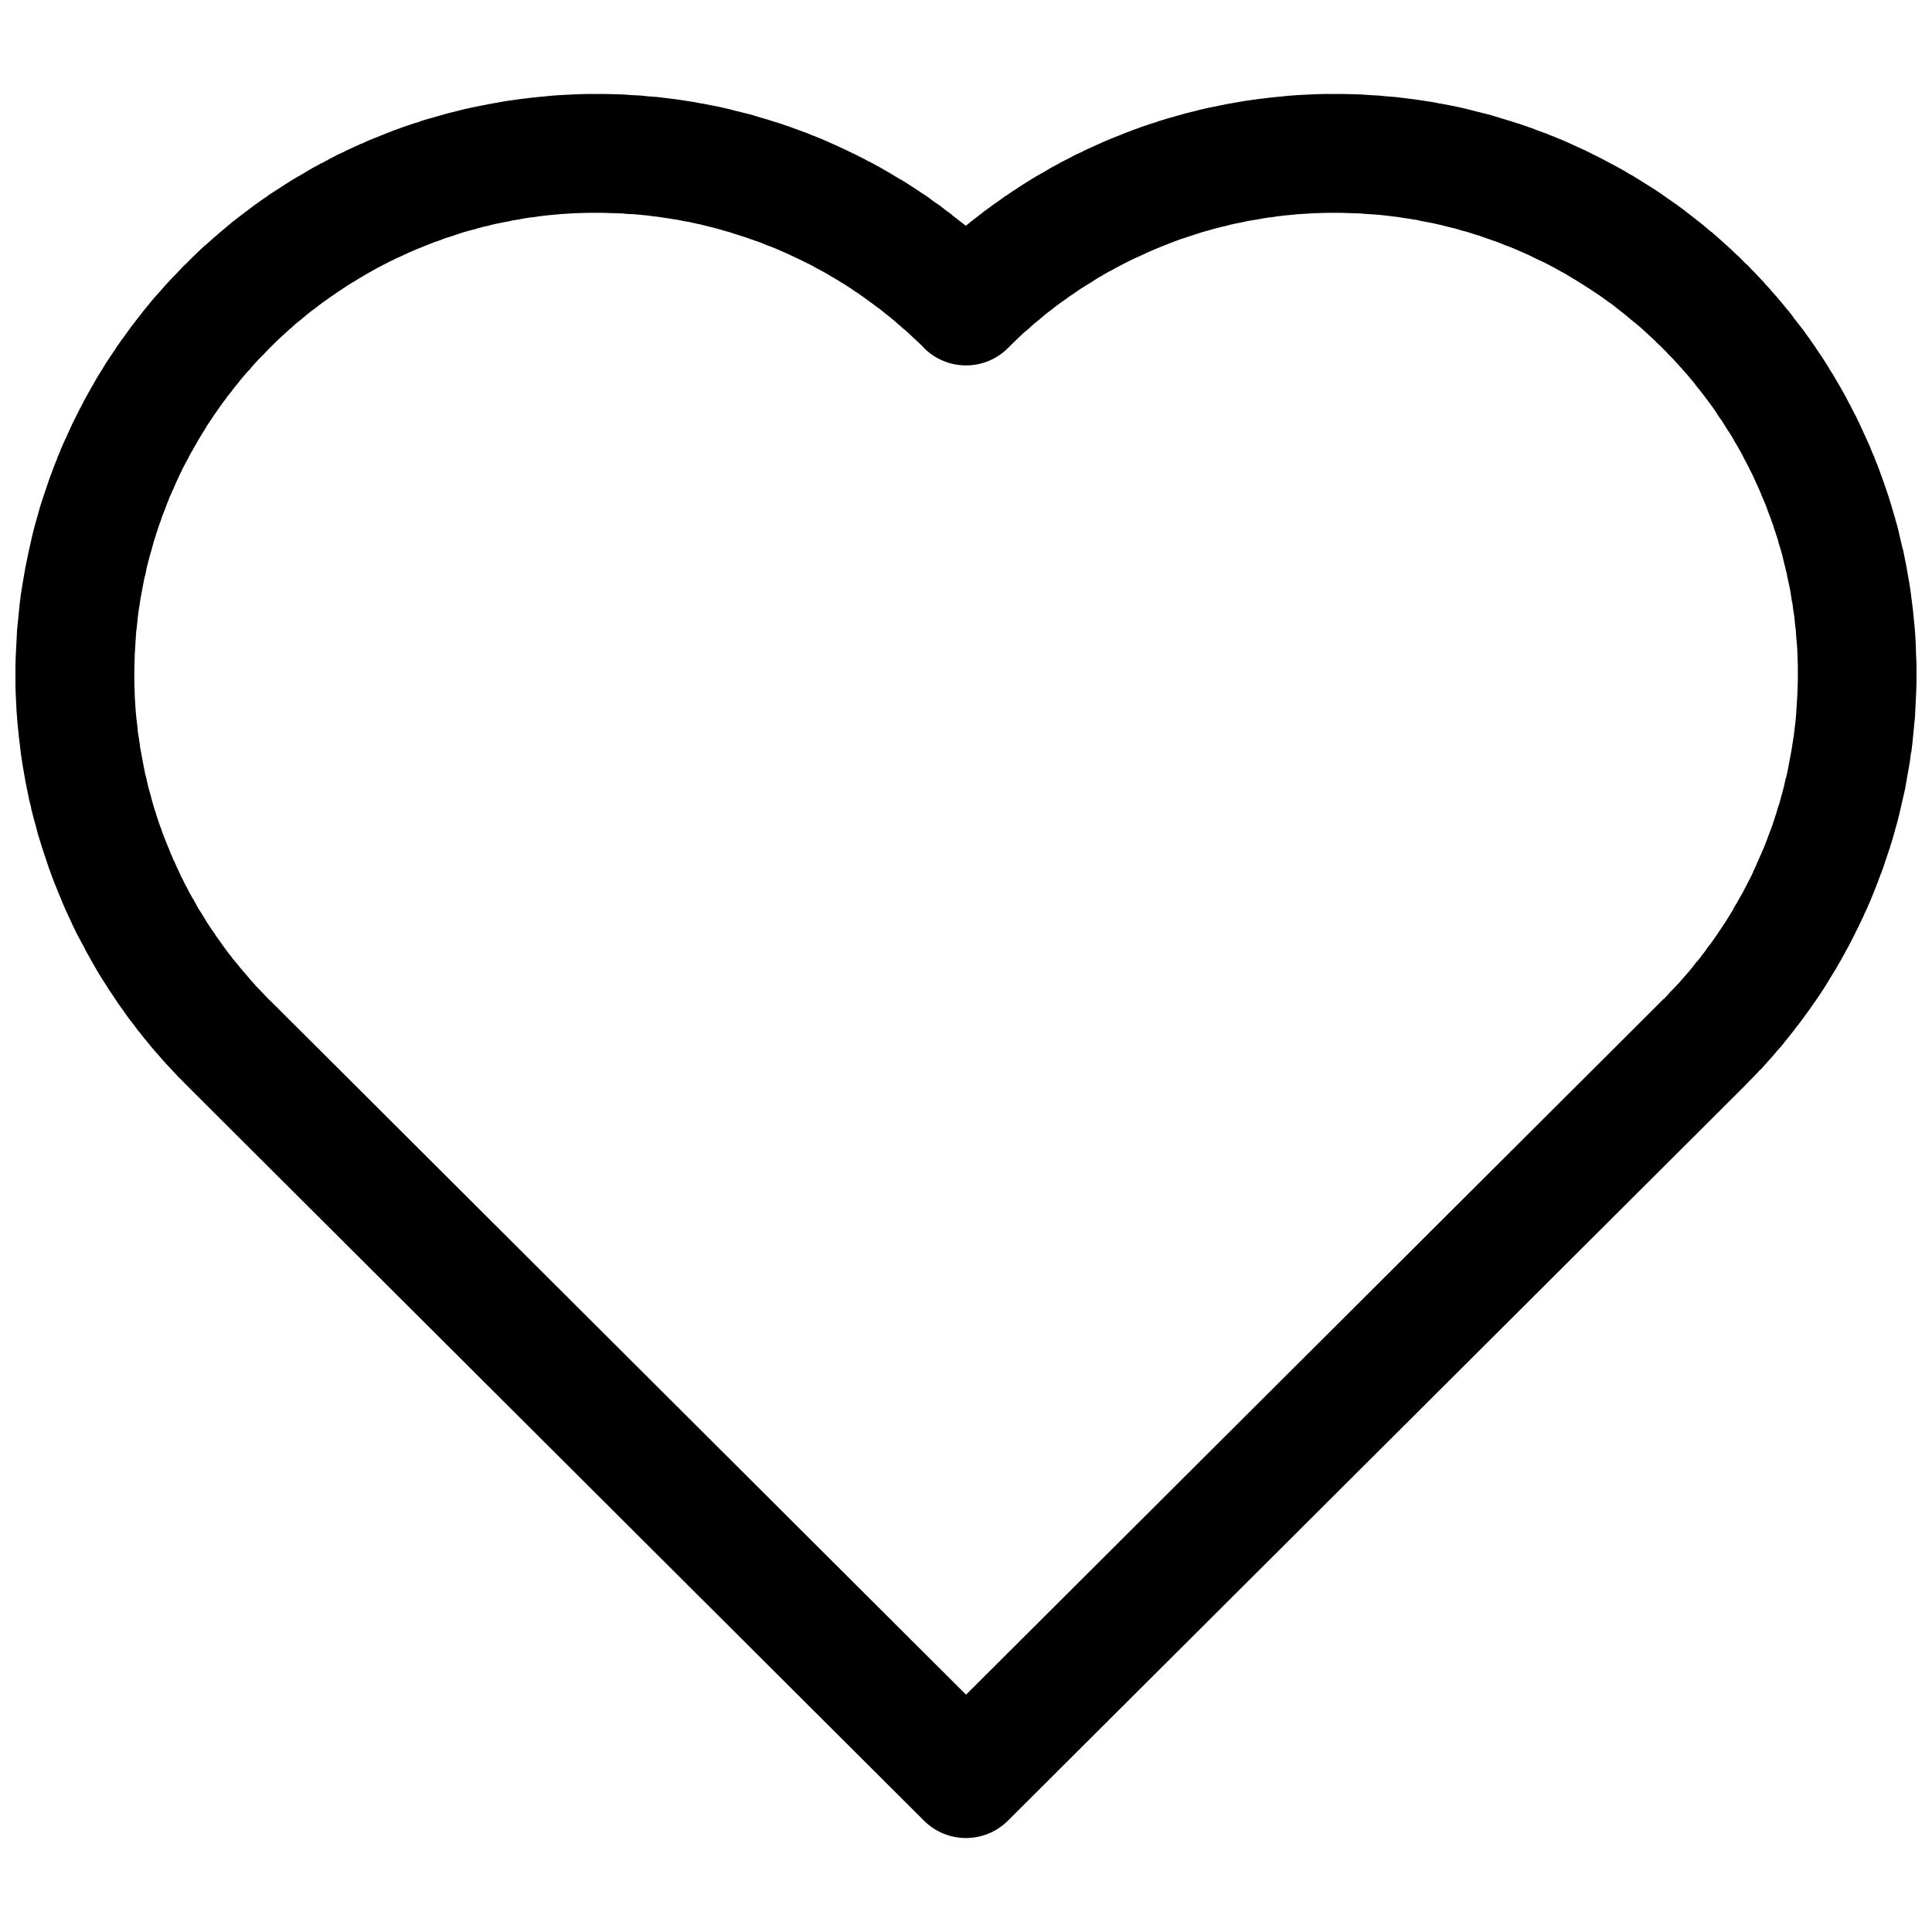 <?xml version="1.0" encoding="UTF-8"?>
<!-- Uploaded to: ICON Repo, www.iconrepo.com, Generator: ICON Repo Mixer Tools -->
<svg width="800px" height="800px" version="1.1" viewBox="144 144 512 512" xmlns="http://www.w3.org/2000/svg">
 <defs>
  <clipPath id="a">
   <path d="m148.09 168h503.81v464h-503.81z"/>
  </clipPath>
 </defs>
 <g clip-path="url(#a)">
  <path d="m299.47 168.91c-0.789 0.016-1.594 0.031-2.383 0.059h-0.059c-0.785 0.027-1.539 0.078-2.324 0.117-0.77 0.035-1.555 0.066-2.324 0.117h-0.055c-0.785 0.051-1.539 0.113-2.324 0.176s-1.539 0.16-2.324 0.234l-0.004-0.004h-0.055c-0.781 0.074-1.543 0.145-2.324 0.234-0.785 0.086-1.598 0.191-2.383 0.289-0.762 0.094-1.566 0.184-2.324 0.289-0.781 0.109-1.543 0.227-2.324 0.348h-0.059c-0.777 0.125-1.551 0.27-2.324 0.406-0.758 0.133-1.512 0.266-2.266 0.406-0.758 0.141-1.566 0.312-2.324 0.465-0.77 0.156-1.559 0.297-2.324 0.465-0.77 0.172-1.559 0.34-2.324 0.523-0.766 0.18-1.504 0.387-2.266 0.582h-0.004-0.055c-0.766 0.195-1.504 0.375-2.266 0.582-0.746 0.199-1.465 0.43-2.207 0.641-0.758 0.215-1.512 0.414-2.266 0.641l-0.004-0.004h-0.059c-0.754 0.227-1.516 0.457-2.266 0.699v0.059c-0.75 0.242-1.52 0.445-2.266 0.699-0.73 0.246-1.48 0.5-2.207 0.754-0.727 0.254-1.484 0.547-2.207 0.812h-0.004-0.055c-0.738 0.273-1.477 0.586-2.207 0.871-0.719 0.277-1.438 0.582-2.148 0.871-0.73 0.297-1.48 0.562-2.207 0.871-0.723 0.309-1.43 0.668-2.148 0.988v-0.059c-0.723 0.316-1.434 0.66-2.148 0.988s-1.441 0.648-2.148 0.988h-0.012v0.059c-0.711 0.34-1.445 0.637-2.148 0.988-0.691 0.344-1.406 0.75-2.094 1.105s-1.352 0.738-2.035 1.105v-0.059c-0.695 0.371-1.402 0.781-2.094 1.164l0.004-0.004h-0.059c-0.688 0.387-1.352 0.824-2.035 1.219-0.66 0.379-1.324 0.773-1.977 1.164l0.004-0.004h-0.059c-0.676 0.406-1.363 0.805-2.035 1.219-0.656 0.406-1.324 0.863-1.977 1.277-0.66 0.426-1.32 0.844-1.977 1.277-0.66 0.434-1.324 0.832-1.977 1.277l0.004 0.008v0.059c-0.648 0.445-1.332 0.883-1.977 1.336-0.629 0.441-1.238 0.883-1.859 1.336-0.641 0.465-1.285 0.977-1.918 1.453-0.629 0.477-1.297 0.969-1.918 1.453-0.602 0.465-1.207 0.918-1.801 1.395h0.004c-0.02 0.016-0.039 0.035-0.059 0.055-0.613 0.496-1.195 1.004-1.801 1.512-0.605 0.504-1.203 1-1.801 1.512-0.598 0.512-1.152 0.988-1.742 1.512-0.594 0.52-1.16 1.039-1.742 1.57l-0.004-0.004h-0.059c-0.582 0.527-1.168 1.09-1.742 1.629-0.574 0.539-1.121 1.078-1.684 1.629-0.566 0.551-1.129 1.129-1.684 1.684-0.164 0.164-0.359 0.301-0.523 0.465-0.555 0.559-1.078 1.176-1.629 1.742-0.547 0.566-1.09 1.109-1.629 1.684-0.539 0.578-1.098 1.16-1.629 1.742-0.527 0.582-1.051 1.211-1.57 1.801-0.52 0.594-1.059 1.141-1.57 1.742-0.508 0.602-1.012 1.25-1.512 1.859-0.484 0.586-0.977 1.148-1.453 1.742l0.008 0.004c-0.02 0.039-0.039 0.078-0.059 0.117-0.488 0.617-0.973 1.234-1.453 1.859-0.457 0.586-0.945 1.207-1.395 1.801-0.473 0.629-0.93 1.281-1.395 1.918-0.465 0.637-0.941 1.273-1.395 1.918s-0.895 1.266-1.336 1.918v0.059c-0.441 0.652-0.902 1.316-1.336 1.977-0.426 0.645-0.863 1.266-1.277 1.918-0.422 0.664-0.809 1.363-1.219 2.035l-0.004-0.004-0.059 0.059c-0.41 0.672-0.82 1.297-1.219 1.977-0.391 0.652-0.723 1.32-1.105 1.977-0.02 0.016-0.039 0.035-0.059 0.055-0.391 0.684-0.781 1.402-1.164 2.094-0.363 0.652-0.75 1.32-1.105 1.977h0.004v0.059c-0.371 0.695-0.746 1.391-1.105 2.094s-0.695 1.387-1.047 2.094c-0.352 0.703-0.707 1.383-1.047 2.094l0.004-0.008v0.059c-0.336 0.711-0.664 1.434-0.988 2.148-0.328 0.719-0.672 1.426-0.988 2.148-0.309 0.703-0.633 1.387-0.93 2.094v0.117c-0.305 0.727-0.637 1.418-0.93 2.148h0.059c-0.293 0.73-0.59 1.418-0.871 2.148-0.285 0.734-0.543 1.469-0.812 2.207l-0.004 0.004c-0.02 0.02-0.039 0.039-0.059 0.059-0.27 0.738-0.496 1.465-0.754 2.207-0.254 0.727-0.512 1.48-0.754 2.207-0.25 0.75-0.516 1.512-0.754 2.266-0.238 0.75-0.473 1.457-0.699 2.207v0.004 0.059c-0.223 0.754-0.426 1.508-0.641 2.266-0.215 0.758-0.438 1.508-0.641 2.266-0.203 0.762-0.391 1.5-0.582 2.266-0.191 0.762-0.344 1.559-0.523 2.324-0.176 0.766-0.359 1.555-0.523 2.324-0.164 0.75-0.312 1.512-0.465 2.266-0.152 0.75-0.324 1.512-0.465 2.266l0.004 0.004v0.055c-0.145 0.777-0.277 1.547-0.406 2.324s-0.289 1.605-0.406 2.383c-0.117 0.758-0.242 1.508-0.348 2.266-0.105 0.781-0.195 1.602-0.289 2.383s-0.152 1.543-0.234 2.324c-0.082 0.785-0.16 1.539-0.234 2.324-0.074 0.785-0.172 1.539-0.234 2.324h0.004v0.117c-0.055 0.785-0.074 1.539-0.117 2.324-0.047 0.789-0.082 1.535-0.117 2.324-0.035 0.785-0.094 1.539-0.117 2.324-0.023 0.789-0.047 1.594-0.059 2.383v0.059c-0.008 0.789-0.004 1.535 0 2.324 0 0.789-0.012 1.535 0 2.324v0.059c0.016 0.785 0.031 1.539 0.059 2.324 0.027 0.789 0.078 1.594 0.117 2.383 0.035 0.77 0.066 1.555 0.117 2.324 0.051 0.785 0.113 1.598 0.176 2.383h-0.004v0.059c0.066 0.785 0.156 1.539 0.234 2.324 0.074 0.781 0.145 1.543 0.234 2.324 0.082 0.762 0.195 1.504 0.289 2.266v0.117c0.102 0.781 0.176 1.543 0.289 2.324 0.102 0.742 0.234 1.527 0.348 2.266v0.059c0.125 0.777 0.27 1.547 0.406 2.324 0.133 0.773 0.262 1.551 0.406 2.324 0.141 0.754 0.312 1.516 0.465 2.266 0.156 0.773 0.297 1.555 0.465 2.324h0.004v0.059c0.172 0.77 0.398 1.5 0.582 2.266h-0.059c0.18 0.766 0.387 1.504 0.582 2.266h-0.004v0.059c0.195 0.762 0.434 1.508 0.641 2.266 0.199 0.742 0.371 1.527 0.582 2.266 0.219 0.758 0.469 1.512 0.699 2.266 0.227 0.754 0.457 1.461 0.699 2.207 0.238 0.75 0.504 1.52 0.754 2.266 0.25 0.746 0.492 1.523 0.754 2.266 0.266 0.738 0.535 1.473 0.812 2.207 0.266 0.723 0.535 1.434 0.812 2.148v0.008c0.02 0.035 0.039 0.074 0.059 0.113 0.289 0.734 0.57 1.422 0.871 2.148 0.285 0.707 0.574 1.391 0.871 2.094v0.059c0.309 0.723 0.609 1.434 0.93 2.148 0.32 0.719 0.656 1.434 0.988 2.148 0.328 0.715 0.648 1.441 0.988 2.148 0.344 0.711 0.691 1.445 1.047 2.148 0.352 0.703 0.742 1.395 1.105 2.094 0.355 0.684 0.738 1.355 1.105 2.035l-0.004 0.004v0.059c0.375 0.695 0.777 1.402 1.164 2.094 0.371 0.664 0.723 1.316 1.105 1.977l-0.004-0.004 0.059 0.059c0.395 0.68 0.754 1.359 1.164 2.035 0.395 0.66 0.816 1.32 1.219 1.977 0.418 0.672 0.852 1.312 1.277 1.977v-0.004 0.059c0.426 0.66 0.898 1.32 1.336 1.977 0.422 0.637 0.848 1.289 1.277 1.918v-0.004 0.059c0.445 0.648 0.938 1.277 1.395 1.918 0.457 0.641 0.871 1.285 1.336 1.918 0.438 0.602 0.945 1.203 1.395 1.801h0.004c0.02 0.02 0.039 0.039 0.059 0.059 0.477 0.629 0.91 1.297 1.395 1.918h0.055c0.488 0.617 0.957 1.25 1.453 1.859 0.477 0.594 0.969 1.156 1.453 1.742v0.059c0.504 0.605 1.055 1.203 1.57 1.801 0.516 0.598 0.988 1.152 1.512 1.742 0.52 0.586 1.039 1.164 1.57 1.742l-0.004 0.004 0.059 0.059c0.535 0.582 1.086 1.172 1.629 1.742 0.508 0.543 0.992 1.09 1.512 1.629l-0.004-0.004c0.039 0.02 0.078 0.039 0.117 0.059 0.551 0.566 1.066 1.129 1.629 1.684l0.465 0.465 195.18 194.66v0.004c2.949 2.93 6.938 4.574 11.098 4.574 4.156 0 8.148-1.645 11.098-4.574l195.65-195.12c0.02-0.039 0.039-0.078 0.059-0.117 0.145-0.148 0.32-0.258 0.465-0.406l0.055-0.117c0.523-0.527 1.055-1.035 1.57-1.57 0.551-0.57 1.086-1.164 1.629-1.742v0.004h0.059c0.535-0.578 1.043-1.16 1.57-1.742 0.531-0.582 1.047-1.152 1.57-1.742 0.52-0.59 1-1.203 1.512-1.801l-0.004-0.004h0.062c0.508-0.602 1.012-1.195 1.512-1.801h-0.004v-0.059c0.473-0.578 0.988-1.16 1.453-1.742l0.059-0.117c0.465-0.582 0.938-1.156 1.395-1.742h0.004v-0.059c0.484-0.625 0.98-1.23 1.453-1.859h-0.004c0.023-0.02 0.043-0.039 0.062-0.059 0.453-0.609 0.891-1.242 1.336-1.859l0.059-0.059c0.445-0.617 0.898-1.238 1.336-1.859 0.453-0.645 0.895-1.266 1.336-1.918s0.902-1.32 1.336-1.977 0.855-1.312 1.277-1.977c0.422-0.664 0.809-1.363 1.219-2.035 0.414-0.672 0.816-1.297 1.219-1.977l0.008 0.004c0.016-0.02 0.031-0.039 0.051-0.059 0.387-0.656 0.727-1.316 1.105-1.977l0.059-0.059c0.379-0.656 0.734-1.312 1.105-1.977l-0.004 0.004c0.02-0.039 0.039-0.078 0.059-0.117 0.379-0.691 0.734-1.336 1.105-2.035 0.371-0.695 0.746-1.391 1.105-2.094 0.352-0.684 0.703-1.402 1.047-2.094 0.352-0.707 0.707-1.438 1.047-2.148 0.328-0.695 0.668-1.391 0.988-2.094v-0.059c0.309-0.684 0.684-1.402 0.984-2.094v-0.059c0.301-0.691 0.637-1.398 0.93-2.094v-0.059c0.301-0.707 0.582-1.438 0.871-2.148 0.293-0.73 0.59-1.477 0.871-2.207v0.008-0.059c0.27-0.711 0.555-1.434 0.812-2.148l0.059-0.059c0.266-0.715 0.5-1.43 0.754-2.148v-0.059c0.258-0.746 0.508-1.457 0.754-2.207 0.246-0.746 0.52-1.516 0.754-2.266 0.238-0.75 0.473-1.457 0.699-2.207 0.227-0.754 0.426-1.508 0.641-2.266v-0.004-0.059c0.215-0.758 0.438-1.504 0.641-2.266 0.195-0.742 0.398-1.523 0.582-2.266v-0.059c0.18-0.727 0.352-1.48 0.523-2.207v-0.059c0.176-0.746 0.359-1.516 0.523-2.266 0.168-0.77 0.367-1.551 0.523-2.324h-0.004v-0.059c0.148-0.754 0.27-1.508 0.406-2.266v-0.059c0.141-0.754 0.281-1.512 0.406-2.266 0.133-0.777 0.289-1.547 0.406-2.324 0.117-0.777 0.18-1.547 0.293-2.324h0.062c0.105-0.762 0.199-1.562 0.293-2.324v-0.059c0.094-0.766 0.148-1.5 0.23-2.266v-0.059c0.082-0.781 0.16-1.543 0.23-2.324v-0.059c0.07-0.785 0.176-1.539 0.23-2.324 0.059-0.789 0.07-1.535 0.117-2.324v-0.059c0.043-0.785 0.082-1.539 0.117-2.324v-0.059c0.031-0.789 0.094-1.535 0.117-2.324 0.023-0.785 0.047-1.539 0.059-2.324 0.008-0.77 0.004-1.555 0-2.324 0-0.789 0.012-1.594 0-2.383-0.016-0.789-0.09-1.594-0.117-2.383-0.027-0.766-0.02-1.559-0.059-2.324v-0.059c-0.035-0.77-0.07-1.555-0.117-2.324-0.051-0.766-0.113-1.559-0.176-2.324v-0.059c-0.059-0.766-0.16-1.559-0.23-2.324-0.074-0.785-0.145-1.598-0.23-2.383-0.086-0.762-0.195-1.562-0.293-2.324v-0.059c-0.094-0.762-0.184-1.504-0.293-2.266v-0.059c-0.105-0.758-0.23-1.508-0.348-2.266v-0.059c-0.117-0.758-0.277-1.512-0.406-2.266-0.133-0.773-0.262-1.551-0.406-2.324v-0.059c-0.145-0.758-0.309-1.512-0.465-2.266v-0.059c-0.156-0.75-0.301-1.52-0.465-2.266h-0.062c-0.168-0.75-0.344-1.52-0.523-2.266-0.18-0.746-0.336-1.523-0.523-2.266v-0.059c-0.188-0.746-0.383-1.523-0.582-2.266h0.004c-0.02-0.02-0.039-0.039-0.059-0.059-0.195-0.719-0.375-1.492-0.582-2.207l-0.059-0.117c-0.207-0.715-0.426-1.438-0.641-2.148v-0.059c-0.23-0.754-0.457-1.461-0.699-2.207v-0.004-0.055c-0.242-0.75-0.504-1.461-0.754-2.207-0.254-0.746-0.492-1.465-0.754-2.207-0.262-0.742-0.539-1.469-0.812-2.207l-0.004-0.004v-0.059c-0.27-0.711-0.535-1.441-0.812-2.148l-0.059-0.059c-0.277-0.711-0.527-1.445-0.812-2.148v-0.004c-0.02-0.02-0.043-0.039-0.062-0.059-0.293-0.711-0.57-1.383-0.871-2.094v-0.059c-0.297-0.707-0.621-1.391-0.93-2.094v0.004c-0.02-0.035-0.039-0.074-0.059-0.113-0.32-0.719-0.656-1.434-0.988-2.148-0.312-0.676-0.609-1.363-0.93-2.035-0.02-0.039-0.039-0.078-0.059-0.117-0.332-0.684-0.648-1.355-0.988-2.035l-0.059-0.059c-0.34-0.684-0.695-1.355-1.047-2.035v0.004-0.059c-0.355-0.684-0.738-1.359-1.105-2.035v-0.059c-0.363-0.68-0.73-1.359-1.105-2.035l0.004 0.004c-0.02-0.02-0.043-0.039-0.062-0.059-0.375-0.664-0.723-1.316-1.105-1.977l-0.059-0.059c-0.379-0.656-0.773-1.324-1.164-1.977h0.004v-0.055c-0.406-0.672-0.863-1.309-1.277-1.977h0.059c-0.418-0.672-0.852-1.312-1.277-1.977v-0.059c-0.41-0.637-0.855-1.285-1.277-1.918l-0.059-0.059c-0.422-0.637-0.848-1.289-1.277-1.918-0.441-0.648-0.883-1.277-1.336-1.918-0.457-0.645-0.93-1.281-1.395-1.918l-0.004 0.004v-0.059c-0.469-0.633-0.977-1.234-1.453-1.859-0.477-0.629-0.965-1.238-1.453-1.859h0.059c-0.484-0.621-0.961-1.246-1.453-1.859h-0.059c-0.492-0.609-0.949-1.199-1.453-1.801l-0.059-0.059c-0.488-0.582-0.953-1.168-1.453-1.742l-0.059-0.059c-0.492-0.578-1.008-1.117-1.512-1.684v-0.004-0.059c-0.523-0.59-1.094-1.16-1.629-1.742h0.059c-0.531-0.582-1.086-1.172-1.629-1.742h0.004l-0.059-0.059c-0.539-0.57-1.078-1.121-1.629-1.684-0.52-0.535-1.043-1.098-1.57-1.629h-0.059c-0.168-0.168-0.355-0.355-0.523-0.523-0.02-0.02-0.039-0.039-0.059-0.059-0.551-0.543-1.066-1.094-1.629-1.629h-0.059c-0.539-0.516-1.082-1.062-1.629-1.57l-0.059-0.059c-0.559-0.52-1.176-1.059-1.742-1.57-0.586-0.523-1.152-1.055-1.742-1.57-0.594-0.52-1.199-1.059-1.801-1.57v0.059c-0.602-0.512-1.191-1.008-1.801-1.512v0.012-0.059c-0.609-0.5-1.242-0.965-1.859-1.453-0.617-0.492-1.234-0.969-1.859-1.453-0.621-0.477-1.23-0.984-1.859-1.453-0.633-0.473-1.277-0.934-1.918-1.395-0.637-0.461-1.273-0.883-1.918-1.336s-1.324-0.953-1.977-1.395c-0.652-0.441-1.258-0.848-1.918-1.277-0.66-0.434-1.367-0.855-2.035-1.277-0.668-0.422-1.359-0.867-2.035-1.277-0.668-0.41-1.301-0.82-1.977-1.219v0.059c-0.68-0.402-1.348-0.828-2.035-1.219s-1.398-0.781-2.094-1.164c-0.688-0.379-1.398-0.734-2.094-1.105-0.695-0.367-1.391-0.746-2.094-1.105-0.703-0.359-1.383-0.699-2.094-1.047-0.707-0.348-1.379-0.707-2.094-1.047h0.012-0.059c-0.711-0.336-1.434-0.664-2.148-0.988-0.715-0.324-1.43-0.672-2.148-0.988-0.723-0.316-1.422-0.625-2.148-0.93h-0.004-0.059c-0.711-0.297-1.379-0.586-2.094-0.871h-0.059c-0.715-0.289-1.43-0.594-2.148-0.871h-0.004-0.113c-0.738-0.277-1.469-0.547-2.207-0.812h0.117c-0.742-0.273-1.523-0.551-2.266-0.812l-0.004-0.004h-0.059c-0.711-0.242-1.438-0.523-2.148-0.754h-0.117c-0.711-0.238-1.434-0.473-2.148-0.699h-0.062c-0.754-0.234-1.508-0.473-2.266-0.699-0.715-0.211-1.43-0.438-2.148-0.641l-0.117-0.059c-0.719-0.203-1.488-0.387-2.207-0.582v0.008h-0.062c-0.742-0.195-1.52-0.398-2.266-0.582h-0.027c-0.73-0.18-1.473-0.41-2.207-0.582h-0.059c-0.75-0.176-1.516-0.359-2.266-0.523h-0.004-0.059c-0.77-0.164-1.492-0.312-2.266-0.465h-0.059c-0.77-0.152-1.551-0.324-2.324-0.465l0.059 0.059c-0.777-0.145-1.543-0.336-2.324-0.465h-0.062c-0.754-0.125-1.508-0.234-2.266-0.348h-0.059c-0.762-0.117-1.559-0.242-2.324-0.348-0.781-0.105-1.543-0.195-2.324-0.289-0.781-0.098-1.543-0.207-2.324-0.289v-0.004h-0.117c-0.746-0.074-1.461-0.109-2.207-0.176h-0.117c-0.746-0.07-1.52-0.176-2.266-0.234v0.004h-0.117c-0.746-0.055-1.461-0.074-2.207-0.117-0.789-0.051-1.594-0.137-2.383-0.176h-0.117c-0.766-0.031-1.5-0.039-2.266-0.059-0.789-0.023-1.594-0.047-2.383-0.059v0.004h-0.059c-0.789-0.008-1.535-0.004-2.324 0-0.789 0-1.535-0.012-2.324 0h-0.059c-0.785 0.016-1.539 0.031-2.324 0.059v-0.004h-0.062c-0.789 0.027-1.594 0.078-2.383 0.117-0.766 0.035-1.5 0.066-2.266 0.117h-0.059c-0.789 0.051-1.594 0.113-2.383 0.176-0.766 0.059-1.5 0.16-2.266 0.234v-0.004h-0.059c-0.781 0.074-1.543 0.145-2.324 0.234h-0.062c-0.781 0.086-1.543 0.191-2.324 0.289-0.766 0.094-1.562 0.184-2.324 0.289-0.781 0.109-1.605 0.227-2.383 0.348-0.781 0.125-1.547 0.27-2.324 0.406-0.777 0.133-1.551 0.262-2.324 0.406-0.754 0.141-1.516 0.312-2.266 0.465-0.773 0.156-1.555 0.297-2.324 0.465v0.004h-0.059c-0.77 0.172-1.5 0.34-2.266 0.523-0.766 0.18-1.504 0.387-2.266 0.582h-0.004-0.059c-0.766 0.195-1.504 0.375-2.266 0.582-0.762 0.203-1.508 0.422-2.266 0.641-0.758 0.215-1.512 0.414-2.266 0.641-0.758 0.227-1.512 0.457-2.266 0.699l-0.004-0.008c-0.02 0.02-0.039 0.039-0.059 0.059-0.75 0.242-1.461 0.445-2.207 0.699-0.746 0.25-1.465 0.492-2.207 0.754-0.742 0.262-1.473 0.539-2.211 0.812-0.738 0.273-1.527 0.586-2.266 0.871-0.719 0.277-1.438 0.582-2.148 0.871h-0.059c-0.73 0.301-1.426 0.562-2.152 0.875-0.723 0.305-1.488 0.668-2.207 0.984-0.695 0.309-1.398 0.613-2.09 0.93-0.715 0.328-1.441 0.652-2.152 0.988v0.059c-0.711 0.344-1.441 0.637-2.148 0.988-0.707 0.352-1.395 0.742-2.094 1.105-0.699 0.359-1.395 0.672-2.09 1.043v0.059c-0.691 0.371-1.406 0.723-2.094 1.105-0.688 0.383-1.352 0.824-2.031 1.219-0.664 0.379-1.32 0.719-1.977 1.105-0.039 0.02-0.078 0.039-0.117 0.059-0.676 0.406-1.305 0.805-1.977 1.219-0.668 0.414-1.371 0.855-2.031 1.277-0.652 0.418-1.273 0.855-1.918 1.281h-0.059c-0.656 0.434-1.27 0.891-1.918 1.336v-0.059c-0.652 0.445-1.273 0.938-1.918 1.395-0.641 0.453-1.281 0.875-1.918 1.336l-0.059 0.059c-0.633 0.465-1.289 0.918-1.914 1.395-0.617 0.465-1.25 0.977-1.859 1.453-0.602 0.465-1.211 0.918-1.805 1.395-0.02 0.02-0.039 0.039-0.055 0.059-0.391 0.312-0.777 0.613-1.164 0.93-0.586-0.48-1.207-0.922-1.801-1.395-0.617-0.492-1.234-0.973-1.859-1.453v-0.059c-0.586-0.465-1.23-0.887-1.84-1.336l-0.059-0.059c-0.609-0.457-1.188-0.949-1.801-1.395h-0.059c-0.641-0.465-1.273-0.887-1.918-1.34v-0.055c-0.637-0.445-1.277-0.906-1.918-1.34h-0.059c-0.629-0.43-1.266-0.855-1.91-1.277-0.656-0.43-1.309-0.855-1.973-1.277-0.668-0.422-1.363-0.867-2.035-1.277h-0.059c-0.648-0.395-1.32-0.777-1.977-1.164l-0.059-0.059c-0.656-0.387-1.312-0.781-1.973-1.16-0.684-0.395-1.348-0.781-2.035-1.164h-0.059c-0.691-0.379-1.395-0.793-2.09-1.16v0.059c-0.684-0.363-1.348-0.754-2.035-1.105h-0.059c-0.684-0.352-1.344-0.707-2.035-1.047h-0.055c-0.711-0.348-1.438-0.707-2.152-1.047-0.711-0.332-1.375-0.66-2.09-0.984h-0.059c-0.719-0.328-1.426-0.676-2.152-0.988-0.723-0.316-1.422-0.625-2.148-0.93-0.711-0.297-1.438-0.59-2.148-0.871h-0.059c-0.715-0.289-1.375-0.594-2.094-0.871v-0.004h-0.117c-0.719-0.27-1.426-0.551-2.148-0.812h-0.059c-0.723-0.266-1.422-0.559-2.148-0.812h-0.117c-0.727-0.25-1.422-0.516-2.148-0.758h-0.059c-0.734-0.242-1.473-0.465-2.211-0.695-0.75-0.234-1.512-0.473-2.266-0.699h-0.059c-0.715-0.207-1.43-0.438-2.148-0.637l-0.117-0.059c-0.715-0.203-1.43-0.387-2.148-0.582h-0.117c-0.746-0.195-1.516-0.398-2.266-0.582h-0.059c-0.727-0.18-1.477-0.41-2.207-0.578h-0.059c-0.75-0.176-1.516-0.359-2.266-0.523-0.773-0.168-1.551-0.312-2.324-0.465h-0.059c-0.773-0.152-1.547-0.324-2.324-0.465l0.059 0.059c-0.777-0.145-1.547-0.336-2.324-0.465h-0.059c-0.758-0.129-1.508-0.234-2.266-0.352-0.777-0.117-1.547-0.238-2.324-0.348h-0.059c-0.762-0.102-1.504-0.199-2.266-0.289h-0.059c-0.762-0.094-1.559-0.207-2.324-0.289v-0.004h-0.059c-0.746-0.074-1.52-0.109-2.266-0.176h-0.117c-0.746-0.07-1.52-0.176-2.266-0.234v0.004h-0.059c-0.746-0.055-1.52-0.074-2.266-0.117l-0.117 0.004c-0.75-0.047-1.516-0.141-2.266-0.176h-0.059c-0.77-0.031-1.555-0.039-2.324-0.059-0.785-0.023-1.598-0.047-2.383-0.059-0.77-0.008-1.555-0.004-2.324 0h-0.059c-0.77 0-1.555-0.012-2.324 0zm0.523 31.496c0.629-0.012 1.23 0 1.859 0h0.059c0.629-0.004 1.23-0.008 1.859 0 0.625 0.008 1.234 0.039 1.859 0.059h0.059c0.629 0.016 1.23 0.031 1.859 0.059 0.609 0.027 1.191 0.02 1.801 0.059v-0.004c0.039 0.02 0.078 0.039 0.117 0.059 0.625 0.035 1.234 0.07 1.859 0.117l-0.059-0.059c0.625 0.047 1.234 0.117 1.859 0.176h0.117c0.586 0.051 1.156 0.117 1.742 0.176 0.625 0.066 1.297 0.156 1.918 0.23 0.625 0.074 1.238 0.148 1.859 0.23 0.621 0.086 1.238 0.195 1.859 0.289v0.004h0.059c0.602 0.09 1.199 0.191 1.801 0.289 0.617 0.105 1.242 0.176 1.859 0.289v0.004c0.02 0.02 0.039 0.035 0.059 0.055 0.617 0.113 1.242 0.227 1.859 0.348l-0.059-0.059c0.598 0.117 1.207 0.277 1.801 0.406 0.613 0.133 1.25 0.266 1.859 0.406s1.25 0.312 1.859 0.465v0.004h0.059c0.609 0.148 1.191 0.305 1.801 0.465 0.562 0.152 1.125 0.305 1.684 0.465h0.004c0.035 0.02 0.074 0.039 0.113 0.059 0.586 0.164 1.16 0.293 1.742 0.465 0.602 0.18 1.203 0.395 1.801 0.582 0.602 0.188 1.203 0.383 1.801 0.582l0.004-0.004h0.059c0.559 0.184 1.129 0.391 1.684 0.582 0.594 0.207 1.211 0.422 1.801 0.641h0.059c0.59 0.215 1.215 0.418 1.801 0.641h-0.117c0.586 0.227 1.164 0.461 1.742 0.699l0.004-0.004h0.059c0.582 0.23 1.164 0.457 1.742 0.699 0.578 0.242 1.168 0.504 1.742 0.754 0.559 0.242 1.129 0.504 1.684 0.754 0.57 0.258 1.18 0.547 1.742 0.812 0.57 0.27 1.121 0.535 1.684 0.812s1.07 0.527 1.629 0.812l0.004 0.004h0.059c0.559 0.285 1.133 0.578 1.684 0.871v0.059c0.555 0.293 1.133 0.57 1.684 0.871 0.512 0.285 1.062 0.582 1.57 0.871 0.547 0.312 1.086 0.668 1.629 0.988h-0.004 0.059c0.539 0.316 1.094 0.664 1.629 0.988 0.512 0.312 1.004 0.609 1.512 0.93 0.531 0.336 1.102 0.703 1.629 1.047 0.523 0.344 0.992 0.695 1.512 1.047h-0.004 0.059c0.523 0.352 1.055 0.746 1.57 1.105 0.48 0.336 0.98 0.703 1.453 1.047 0.504 0.367 1.012 0.73 1.512 1.105l-0.004-0.004c0.02 0.02 0.039 0.039 0.059 0.055 0.504 0.371 1.012 0.723 1.512 1.105 0.496 0.383 0.961 0.77 1.453 1.164 0.488 0.391 0.969 0.766 1.453 1.164 0.484 0.398 0.973 0.812 1.453 1.219 0.477 0.406 0.926 0.809 1.395 1.219h-0.004c0.02 0.02 0.039 0.039 0.059 0.059 0.473 0.41 0.984 0.801 1.453 1.219 0.434 0.395 0.852 0.82 1.277 1.219v0.004c0.02 0.02 0.039 0.035 0.059 0.055 0.461 0.426 0.941 0.844 1.395 1.277s0.891 0.84 1.336 1.277c0.09 0.09 0.145 0.199 0.23 0.289l0.004 0.004c2.941 3.019 6.973 4.731 11.188 4.754 4.219 0.02 8.266-1.648 11.242-4.637 0.426-0.426 0.848-0.859 1.277-1.277l0.059-0.059c0.434-0.418 0.898-0.867 1.336-1.277 0.457-0.43 0.871-0.855 1.336-1.277 0.461-0.422 0.984-0.809 1.453-1.219 0.469-0.414 0.918-0.871 1.395-1.277 0.477-0.406 0.973-0.762 1.453-1.164 0.473-0.391 0.918-0.836 1.395-1.219 0.488-0.391 1.016-0.777 1.512-1.164v-0.004h0.055c0.496-0.387 0.953-0.785 1.453-1.164 0.5-0.379 1.004-0.734 1.512-1.105 0.504-0.367 1-0.688 1.512-1.047v0.008-0.059c0.512-0.363 1.051-0.691 1.57-1.047 0.496-0.34 1.012-0.715 1.512-1.047l0.059-0.059c0.504-0.332 1.062-0.664 1.57-0.988 0.527-0.34 1.094-0.656 1.629-0.988 0.52-0.32 0.988-0.676 1.512-0.988 0.539-0.32 1.082-0.617 1.629-0.93l-0.008 0.004c0.02-0.02 0.039-0.039 0.055-0.059 0.543-0.316 1.078-0.625 1.629-0.93v0.059c0.547-0.305 1.078-0.633 1.629-0.93 0.555-0.297 1.125-0.582 1.684-0.871 0.555-0.289 1.125-0.594 1.684-0.871 0.562-0.281 1.117-0.543 1.684-0.812 0.566-0.27 1.117-0.496 1.684-0.754 0.57-0.262 1.168-0.559 1.742-0.812 0.574-0.254 1.168-0.512 1.742-0.754 0.562-0.238 1.121-0.465 1.684-0.699 0.582-0.234 1.16-0.473 1.742-0.699 0.586-0.227 1.211-0.48 1.801-0.699 0.586-0.219 1.152-0.43 1.742-0.641 0.59-0.207 1.207-0.383 1.801-0.582 0.578-0.195 1.164-0.395 1.742-0.582 0.602-0.191 1.199-0.398 1.801-0.582 0.602-0.18 1.199-0.352 1.801-0.523l0.012 0.004h0.062c0.602-0.172 1.195-0.359 1.801-0.523 0.586-0.16 1.211-0.316 1.801-0.465 0.609-0.152 1.191-0.262 1.801-0.406 0.02-0.02 0.039-0.039 0.062-0.059 0.594-0.141 1.207-0.273 1.801-0.406 0.594-0.129 1.203-0.227 1.801-0.348 0.613-0.125 1.242-0.293 1.859-0.406v-0.004h0.059c0.617-0.117 1.242-0.184 1.859-0.289 0.621-0.109 1.238-0.25 1.859-0.348 0.621-0.098 1.238-0.203 1.859-0.289l-0.059 0.059c0.621-0.086 1.234-0.215 1.859-0.289v-0.004h0.059c0.621-0.078 1.234-0.164 1.859-0.23 0.621-0.07 1.234-0.117 1.859-0.176s1.234-0.125 1.859-0.176c0.629-0.051 1.289-0.074 1.918-0.117 0.625-0.039 1.234-0.086 1.859-0.117 0.609-0.031 1.25-0.035 1.859-0.059 0.605-0.02 1.254-0.047 1.859-0.059 0.629-0.012 1.289 0 1.918 0 0.629-0.004 1.289-0.008 1.918 0 0.609 0.008 1.25 0.039 1.859 0.059v0.004h0.062c0.625 0.016 1.234 0.031 1.859 0.059 0.59 0.027 1.211 0.02 1.801 0.059v-0.004c0.035 0.02 0.074 0.039 0.113 0.059 0.625 0.035 1.234 0.07 1.859 0.117 0.59 0.047 1.215 0.062 1.801 0.117h0.059c0.59 0.051 1.215 0.117 1.801 0.176 0.625 0.066 1.238 0.156 1.859 0.23h0.062c0.625 0.074 1.238 0.148 1.859 0.23 0.625 0.086 1.238 0.195 1.859 0.289 0.617 0.094 1.242 0.188 1.859 0.289 0.621 0.105 1.242 0.176 1.859 0.289v0.008 0.059c0.617 0.113 1.246 0.227 1.859 0.348 0.617 0.121 1.188 0.215 1.801 0.348s1.191 0.266 1.801 0.406h0.059c0.613 0.141 1.25 0.312 1.859 0.465 0.609 0.148 1.195 0.305 1.801 0.465l-0.059-0.059c0.605 0.164 1.199 0.352 1.801 0.523h0.004c0.035 0.02 0.074 0.039 0.113 0.059 0.605 0.168 1.199 0.289 1.801 0.465 0.602 0.18 1.203 0.395 1.801 0.582 0.574 0.184 1.113 0.332 1.684 0.523h0.004c0.039 0.02 0.078 0.039 0.117 0.059 0.559 0.184 1.129 0.391 1.684 0.582 0.594 0.207 1.211 0.422 1.801 0.641v-0.004h0.062c0.574 0.207 1.117 0.422 1.684 0.641 0.586 0.227 1.16 0.461 1.742 0.699v-0.004h0.062c0.582 0.23 1.164 0.457 1.742 0.699 0.578 0.242 1.168 0.504 1.742 0.754 0.574 0.25 1.113 0.496 1.684 0.754h0.062c0.555 0.25 1.074 0.555 1.629 0.812 0.566 0.27 1.125 0.535 1.684 0.812v0.004h0.059c0.562 0.277 1.125 0.527 1.684 0.812 0.559 0.285 1.074 0.578 1.629 0.871h0.059c0.555 0.293 1.078 0.629 1.629 0.93 0.551 0.305 1.082 0.559 1.629 0.871s1.086 0.668 1.629 0.988c0.539 0.316 1.094 0.664 1.629 0.988 0.523 0.32 1.051 0.66 1.57 0.988 0.531 0.336 1.043 0.645 1.57 0.988 0.523 0.344 1.051 0.695 1.57 1.047 0.52 0.352 1.055 0.688 1.57 1.047 0.512 0.359 1.004 0.738 1.512 1.105 0.508 0.367 1.066 0.73 1.57 1.105 0.5 0.371 0.957 0.781 1.453 1.164 0.496 0.383 1.02 0.77 1.512 1.164 0.477 0.379 0.922 0.777 1.395 1.164 0.484 0.398 0.973 0.812 1.453 1.219l-0.016-0.008h0.059c0.48 0.406 0.98 0.809 1.453 1.219 0.473 0.41 0.93 0.859 1.395 1.277 0.445 0.402 0.898 0.812 1.336 1.219 0.457 0.426 0.941 0.844 1.395 1.277v0.004 0.059c0.441 0.422 0.898 0.852 1.336 1.277l0.406 0.406c0.441 0.441 0.902 0.887 1.336 1.336h0.004v0.059c0.438 0.449 0.906 0.883 1.336 1.336 0.41 0.438 0.816 0.895 1.219 1.336 0.426 0.465 0.863 0.926 1.277 1.395 0.414 0.469 0.812 0.918 1.219 1.395l0.004 0.004c0.02 0.02 0.039 0.035 0.059 0.055 0.41 0.473 0.816 0.973 1.219 1.453 0.383 0.461 0.785 0.93 1.164 1.395h-0.059c0.391 0.488 0.777 0.957 1.164 1.453h-0.004c0.023 0.02 0.043 0.039 0.062 0.059 0.387 0.492 0.781 1.012 1.164 1.512 0.379 0.5 0.734 0.949 1.105 1.453 0.371 0.508 0.742 1 1.105 1.512 0.359 0.508 0.695 0.996 1.047 1.512l-0.008-0.004v0.059c0.355 0.516 0.699 1.047 1.047 1.57h0.059c0.348 0.52 0.648 1.043 0.988 1.57 0.34 0.527 0.656 1.035 0.988 1.57v-0.004c0.02 0.02 0.039 0.039 0.059 0.059 0.332 0.531 0.664 1.035 0.988 1.57 0.309 0.512 0.57 1.051 0.871 1.57v-0.004c0.02 0.02 0.043 0.039 0.062 0.059 0.316 0.543 0.621 1.082 0.93 1.629 0.297 0.531 0.582 1.031 0.871 1.57v-0.004 0.059c0.297 0.551 0.582 1.074 0.871 1.629 0.289 0.559 0.59 1.125 0.871 1.684v0.059c0.281 0.559 0.598 1.125 0.871 1.684 0.254 0.527 0.512 1.098 0.754 1.629h0.004v0.055c0.266 0.566 0.559 1.172 0.812 1.742 0.234 0.531 0.473 1.09 0.699 1.629h-0.004v0.059c0.246 0.578 0.52 1.164 0.754 1.742 0.23 0.562 0.477 1.121 0.699 1.684v0.004 0.059c0.23 0.582 0.422 1.156 0.641 1.742 0.211 0.57 0.438 1.113 0.641 1.684v0.059c0.207 0.59 0.438 1.148 0.641 1.742h-0.004v0.059c0.203 0.594 0.391 1.207 0.582 1.801 0.184 0.578 0.406 1.164 0.582 1.742l-0.059-0.059c0.18 0.598 0.352 1.199 0.523 1.801l-0.004 0.004c0.02 0.039 0.043 0.078 0.062 0.117 0.176 0.602 0.355 1.199 0.523 1.801 0.148 0.566 0.266 1.117 0.406 1.684v0.059c0.156 0.605 0.32 1.191 0.465 1.801v0.059c0.145 0.609 0.328 1.25 0.465 1.859l-0.059-0.059c0.133 0.609 0.281 1.25 0.406 1.859 0.129 0.613 0.289 1.242 0.406 1.859 0.113 0.598 0.188 1.203 0.293 1.801 0.105 0.613 0.195 1.242 0.293 1.859h-0.004 0.059c0.098 0.617 0.145 1.242 0.23 1.859 0.086 0.621 0.215 1.238 0.293 1.859 0.082 0.621 0.105 1.238 0.176 1.859 0.07 0.621 0.172 1.234 0.23 1.859 0.059 0.621 0.07 1.234 0.117 1.859 0.051 0.621 0.133 1.234 0.176 1.859 0.039 0.625 0.086 1.234 0.117 1.859v0.004 0.055c0.031 0.621 0.035 1.234 0.059 1.859 0.02 0.625 0.047 1.234 0.059 1.859 0.012 0.625 0 1.234 0 1.859h0.004v0.059c0.004 0.625 0.008 1.234 0 1.859-0.008 0.625-0.043 1.238-0.059 1.859h-0.004v0.059c-0.016 0.625-0.031 1.234-0.059 1.859s-0.082 1.238-0.117 1.859c-0.035 0.605-0.07 1.254-0.117 1.859-0.047 0.625-0.059 1.238-0.117 1.859-0.055 0.621-0.105 1.238-0.176 1.859-0.066 0.605-0.156 1.254-0.23 1.859-0.074 0.621-0.148 1.238-0.23 1.859-0.086 0.617-0.195 1.242-0.293 1.859-0.094 0.617-0.188 1.242-0.293 1.859-0.105 0.617-0.234 1.246-0.348 1.859-0.113 0.617-0.227 1.246-0.348 1.859-0.121 0.613-0.219 1.191-0.348 1.801-0.133 0.609-0.266 1.191-0.406 1.801v0.004l-0.059 0.059c-0.145 0.609-0.258 1.195-0.406 1.801v0.059c-0.148 0.605-0.305 1.199-0.465 1.801-0.156 0.59-0.359 1.215-0.523 1.801l0.059-0.059c-0.168 0.602-0.344 1.199-0.523 1.801h-0.059c-0.18 0.598-0.336 1.207-0.523 1.801v0.059c-0.188 0.594-0.387 1.152-0.582 1.742-0.195 0.594-0.375 1.207-0.582 1.801-0.203 0.574-0.43 1.113-0.641 1.684l0.004 0.004c-0.02 0.039-0.039 0.078-0.059 0.117-0.215 0.586-0.418 1.16-0.641 1.742-0.219 0.566-0.414 1.121-0.641 1.684-0.234 0.578-0.512 1.168-0.754 1.742-0.242 0.578-0.504 1.168-0.754 1.742-0.25 0.57-0.496 1.117-0.754 1.684l-0.004 0.004v0.059c-0.258 0.57-0.547 1.121-0.812 1.684h0.059c-0.27 0.566-0.535 1.121-0.812 1.684-0.27 0.543-0.594 1.086-0.871 1.629v0.059c-0.285 0.555-0.578 1.074-0.871 1.629-0.004 0.02-0.004 0.039 0 0.059-0.293 0.555-0.629 1.078-0.93 1.629-0.293 0.523-0.57 1.051-0.871 1.57l-0.004-0.004-0.059 0.059c-0.309 0.543-0.613 1.09-0.93 1.629h0.059c-0.32 0.539-0.66 1.035-0.988 1.57-0.328 0.531-0.652 1.098-0.988 1.629-0.336 0.527-0.703 1.047-1.047 1.57-0.344 0.523-0.695 1.051-1.047 1.57-0.352 0.516-0.684 1-1.047 1.512-0.359 0.512-0.734 1.062-1.105 1.57l0.004-0.012h-0.059c-0.367 0.508-0.73 1.008-1.105 1.512h0.059c-0.375 0.5-0.777 0.957-1.164 1.453h0.059c-0.383 0.492-0.77 0.965-1.164 1.453h0.008c-0.039 0.016-0.078 0.035-0.117 0.055-0.391 0.492-0.766 1.027-1.164 1.512-0.383 0.461-0.773 0.938-1.164 1.395-0.398 0.465-0.816 0.938-1.219 1.395-0.414 0.469-0.801 0.93-1.219 1.395h0.004c-0.023 0.02-0.043 0.039-0.062 0.059-0.418 0.465-0.852 0.879-1.277 1.336-0.422 0.449-0.852 0.895-1.277 1.336v0.059c-0.434 0.449-0.84 0.895-1.277 1.336h-0.004c-0.035 0.02-0.074 0.039-0.113 0.059-0.137 0.141-0.27 0.266-0.406 0.406l-184.46 183.97-184.03-183.56-0.465-0.465h-0.059c-0.414-0.414-0.809-0.859-1.219-1.277-0.434-0.449-0.91-0.938-1.336-1.395-0.02-0.02-0.039-0.039-0.059-0.059-0.422-0.445-0.863-0.887-1.277-1.336v-0.059c-0.41-0.449-0.816-0.879-1.219-1.336-0.414-0.469-0.812-0.977-1.219-1.453-0.406-0.473-0.82-0.914-1.219-1.395-0.398-0.484-0.77-0.965-1.164-1.453h-0.004c-0.02-0.02-0.039-0.039-0.059-0.059-0.395-0.484-0.832-0.961-1.219-1.453h0.059c-0.371-0.473-0.742-0.918-1.105-1.395l-0.059-0.059c-0.359-0.48-0.695-0.969-1.047-1.453l-0.059-0.059c-0.371-0.504-0.742-1.059-1.105-1.57-0.363-0.508-0.75-0.996-1.105-1.512h0.059c-0.355-0.516-0.699-0.988-1.047-1.512l0.004 0.004c-0.02-0.02-0.039-0.039-0.059-0.059-0.332-0.496-0.664-1.008-0.988-1.512l-0.059-0.059c-0.324-0.508-0.613-1.059-0.93-1.57-0.328-0.531-0.668-1.035-0.988-1.57l0.004 0.004c-0.02-0.02-0.039-0.035-0.059-0.055-0.316-0.523-0.625-1.043-0.93-1.57v-0.059c-0.305-0.527-0.574-1.039-0.871-1.57-0.02-0.02-0.039-0.035-0.059-0.055-0.309-0.547-0.633-1.078-0.93-1.629-0.285-0.531-0.539-1.094-0.812-1.629h-0.004-0.055c-0.289-0.555-0.535-1.125-0.812-1.684-0.281-0.559-0.598-1.121-0.871-1.684h0.059c-0.27-0.562-0.551-1.117-0.812-1.684-0.262-0.566-0.5-1.172-0.754-1.742l-0.008-0.004h-0.055c-0.246-0.547-0.461-1.133-0.699-1.684l-0.059-0.059c-0.234-0.555-0.414-1.129-0.641-1.684l0.004-0.004-0.059-0.059c-0.223-0.539-0.426-1.086-0.641-1.629l-0.059-0.117c-0.211-0.543-0.438-1.078-0.641-1.629l0.004 0.008c-0.02-0.039-0.039-0.078-0.059-0.117-0.211-0.562-0.379-1.18-0.582-1.742l-0.059-0.059c-0.199-0.566-0.391-1.117-0.582-1.684-0.199-0.594-0.391-1.148-0.582-1.742l0.004-0.004v-0.059c-0.191-0.594-0.398-1.203-0.582-1.801-0.184-0.602-0.348-1.199-0.523-1.801-0.172-0.602-0.301-1.199-0.465-1.801-0.164-0.602-0.367-1.195-0.523-1.801-0.152-0.605-0.262-1.191-0.406-1.801v-0.059c-0.145-0.609-0.328-1.191-0.465-1.801-0.137-0.613-0.223-1.188-0.348-1.801-0.125-0.613-0.234-1.246-0.348-1.859-0.117-0.613-0.242-1.242-0.348-1.859l-0.004-0.004v-0.055c-0.109-0.617-0.25-1.184-0.348-1.801l0.059 0.059c-0.094-0.617-0.203-1.242-0.289-1.859l-0.004-0.004v-0.117c-0.086-0.582-0.215-1.16-0.289-1.742v-0.117c-0.07-0.582-0.109-1.16-0.176-1.742v-0.059c-0.07-0.621-0.172-1.238-0.23-1.859v-0.059c-0.059-0.602-0.125-1.195-0.176-1.801v-0.059c-0.047-0.605-0.078-1.195-0.117-1.801-0.039-0.625-0.086-1.234-0.117-1.859h0.004v-0.059c-0.031-0.625-0.035-1.234-0.059-1.859-0.02-0.625-0.047-1.234-0.059-1.859s0-1.234 0-1.859v-0.059c-0.004-0.605-0.008-1.195 0-1.801v-0.059c0.008-0.605 0.039-1.195 0.059-1.801 0.02-0.625 0.031-1.293 0.059-1.918 0.027-0.625 0.078-1.293 0.117-1.918 0.035-0.625 0.07-1.293 0.117-1.918 0.047-0.586 0.062-1.16 0.117-1.742h-0.004v-0.059c0.059-0.625 0.168-1.238 0.23-1.859 0.066-0.621 0.102-1.238 0.176-1.859 0.074-0.621 0.148-1.238 0.23-1.859 0.086-0.617 0.195-1.242 0.289-1.859 0.094-0.617 0.188-1.242 0.289-1.859 0.102-0.602 0.238-1.203 0.348-1.801v-0.059c0.113-0.594 0.227-1.207 0.348-1.801 0.121-0.613 0.215-1.246 0.348-1.859h0.008c0.02-0.02 0.039-0.039 0.059-0.059 0.133-0.609 0.266-1.191 0.406-1.801l-0.059 0.059c0.141-0.609 0.312-1.254 0.465-1.859 0.152-0.609 0.305-1.195 0.465-1.801 0.16-0.602 0.352-1.199 0.523-1.801v-0.059c0.168-0.602 0.344-1.199 0.523-1.801l-0.059 0.059c0.18-0.598 0.395-1.207 0.582-1.801 0.191-0.598 0.383-1.207 0.582-1.801s0.375-1.152 0.582-1.742v-0.004c0.016-0.02 0.035-0.039 0.055-0.059 0.207-0.59 0.367-1.156 0.582-1.742s0.473-1.16 0.699-1.742c0.223-0.582 0.406-1.164 0.641-1.742l-0.004-0.004c0.02-0.02 0.039-0.035 0.059-0.055 0.223-0.559 0.406-1.129 0.641-1.684l0.059-0.059c0.234-0.551 0.457-1.078 0.699-1.629h-0.004l0.059-0.059c0.25-0.574 0.496-1.172 0.754-1.742 0.25-0.555 0.496-1.078 0.754-1.629v-0.059c0.262-0.547 0.543-1.082 0.812-1.629l0.004 0.004v-0.059c0.277-0.562 0.586-1.129 0.871-1.684 0.277-0.543 0.586-1.031 0.871-1.57v-0.059c0.289-0.535 0.574-1.094 0.871-1.629 0.02-0.02 0.039-0.039 0.059-0.055 0.289-0.527 0.574-1.047 0.871-1.57l0.059-0.059c0.301-0.52 0.566-1.055 0.871-1.57 0.02-0.02 0.039-0.035 0.059-0.055 0.305-0.516 0.617-1.059 0.93-1.57l0.059-0.059c0.316-0.512 0.609-1.004 0.93-1.512v-0.059c0.336-0.527 0.703-1.047 1.047-1.57 0.344-0.523 0.695-1.051 1.047-1.57 0.352-0.516 0.688-1 1.047-1.512s0.734-1.062 1.105-1.57c0.359-0.496 0.738-0.965 1.105-1.453v-0.059c0.367-0.488 0.789-0.973 1.164-1.453l-0.008 0.008c0.02-0.02 0.039-0.039 0.059-0.059 0.363-0.473 0.676-0.926 1.047-1.395l0.059-0.059c0.375-0.469 0.781-0.934 1.164-1.395h-0.004v-0.055c0.398-0.484 0.816-0.977 1.219-1.453 0.406-0.477 0.809-0.922 1.219-1.395h0.004 0.059c0.395-0.449 0.762-0.949 1.164-1.395l0.059-0.059c0.402-0.445 0.809-0.898 1.219-1.336 0.426-0.457 0.902-0.887 1.336-1.336 0.426-0.441 0.848-0.902 1.277-1.336v-0.059c0.129-0.129 0.277-0.223 0.406-0.348v-0.004c0.02-0.02 0.039-0.039 0.059-0.059 0.445-0.445 0.887-0.898 1.336-1.336 0.449-0.438 0.883-0.848 1.336-1.277 0.438-0.41 0.895-0.816 1.336-1.219l0.059-0.059c0.445-0.402 0.887-0.824 1.336-1.219v-0.004h0.059c0.469-0.414 0.918-0.871 1.395-1.277s0.973-0.762 1.453-1.164c0.02-0.02 0.039-0.039 0.059-0.055 0.469-0.391 0.918-0.777 1.395-1.164 0.488-0.391 0.957-0.777 1.453-1.164h0.059c0.473-0.371 0.973-0.742 1.453-1.105l0.059-0.059c0.48-0.363 0.965-0.75 1.453-1.105 0.504-0.367 1-0.688 1.512-1.047l-0.004 0.008c0.02-0.02 0.039-0.039 0.059-0.059 0.512-0.363 0.996-0.691 1.512-1.047 0.52-0.355 1.043-0.699 1.57-1.047 0.52-0.348 1.043-0.707 1.57-1.047 0.531-0.34 1.035-0.656 1.57-0.988l-0.004 0.004h0.059c0.52-0.32 1.047-0.672 1.57-0.988 0.539-0.32 1.086-0.617 1.629-0.93h-0.004v-0.059c0.52-0.301 1.102-0.578 1.629-0.871l0.059-0.059c0.527-0.289 1.039-0.59 1.57-0.871 0.555-0.297 1.125-0.582 1.684-0.871 0.555-0.289 1.125-0.594 1.684-0.871 0.562-0.281 1.117-0.543 1.684-0.812 0.566-0.27 1.117-0.496 1.684-0.754 0.57-0.262 1.168-0.559 1.742-0.812s1.168-0.512 1.742-0.754c0.578-0.246 1.16-0.461 1.742-0.699 0.582-0.234 1.16-0.473 1.742-0.699 0.582-0.227 1.156-0.48 1.742-0.699v0.059c0.59-0.219 1.152-0.43 1.742-0.641h0.008c0.02-0.02 0.039-0.039 0.059-0.059 0.594-0.207 1.148-0.383 1.742-0.582h0.059c0.594-0.199 1.145-0.391 1.742-0.582 0.578-0.184 1.16-0.406 1.742-0.582 0.602-0.18 1.199-0.352 1.801-0.523l0.004 0.004h0.055c0.605-0.172 1.191-0.301 1.801-0.465h0.004c0.02-0.02 0.035-0.039 0.055-0.059 0.586-0.16 1.152-0.316 1.742-0.465 0.609-0.152 1.25-0.262 1.859-0.406h0.004v-0.059c0.609-0.145 1.246-0.27 1.859-0.406 0.594-0.129 1.148-0.227 1.742-0.348 0.617-0.125 1.242-0.234 1.859-0.348v-0.004c0.02-0.02 0.039-0.039 0.059-0.059 0.617-0.117 1.242-0.184 1.859-0.289h0.059c0.598-0.105 1.203-0.254 1.801-0.348 0.621-0.098 1.234-0.203 1.859-0.289v0.059c0.621-0.086 1.238-0.215 1.859-0.289 0.605-0.078 1.254-0.164 1.859-0.23 0.621-0.07 1.234-0.117 1.859-0.176s1.234-0.125 1.859-0.176v-0.004h0.059c0.625-0.051 1.234-0.074 1.859-0.117 0.629-0.039 1.23-0.086 1.859-0.117v0.004h0.059c0.625-0.031 1.234-0.035 1.859-0.059 0.629-0.02 1.23-0.047 1.859-0.059z"/>
 </g>
</svg>